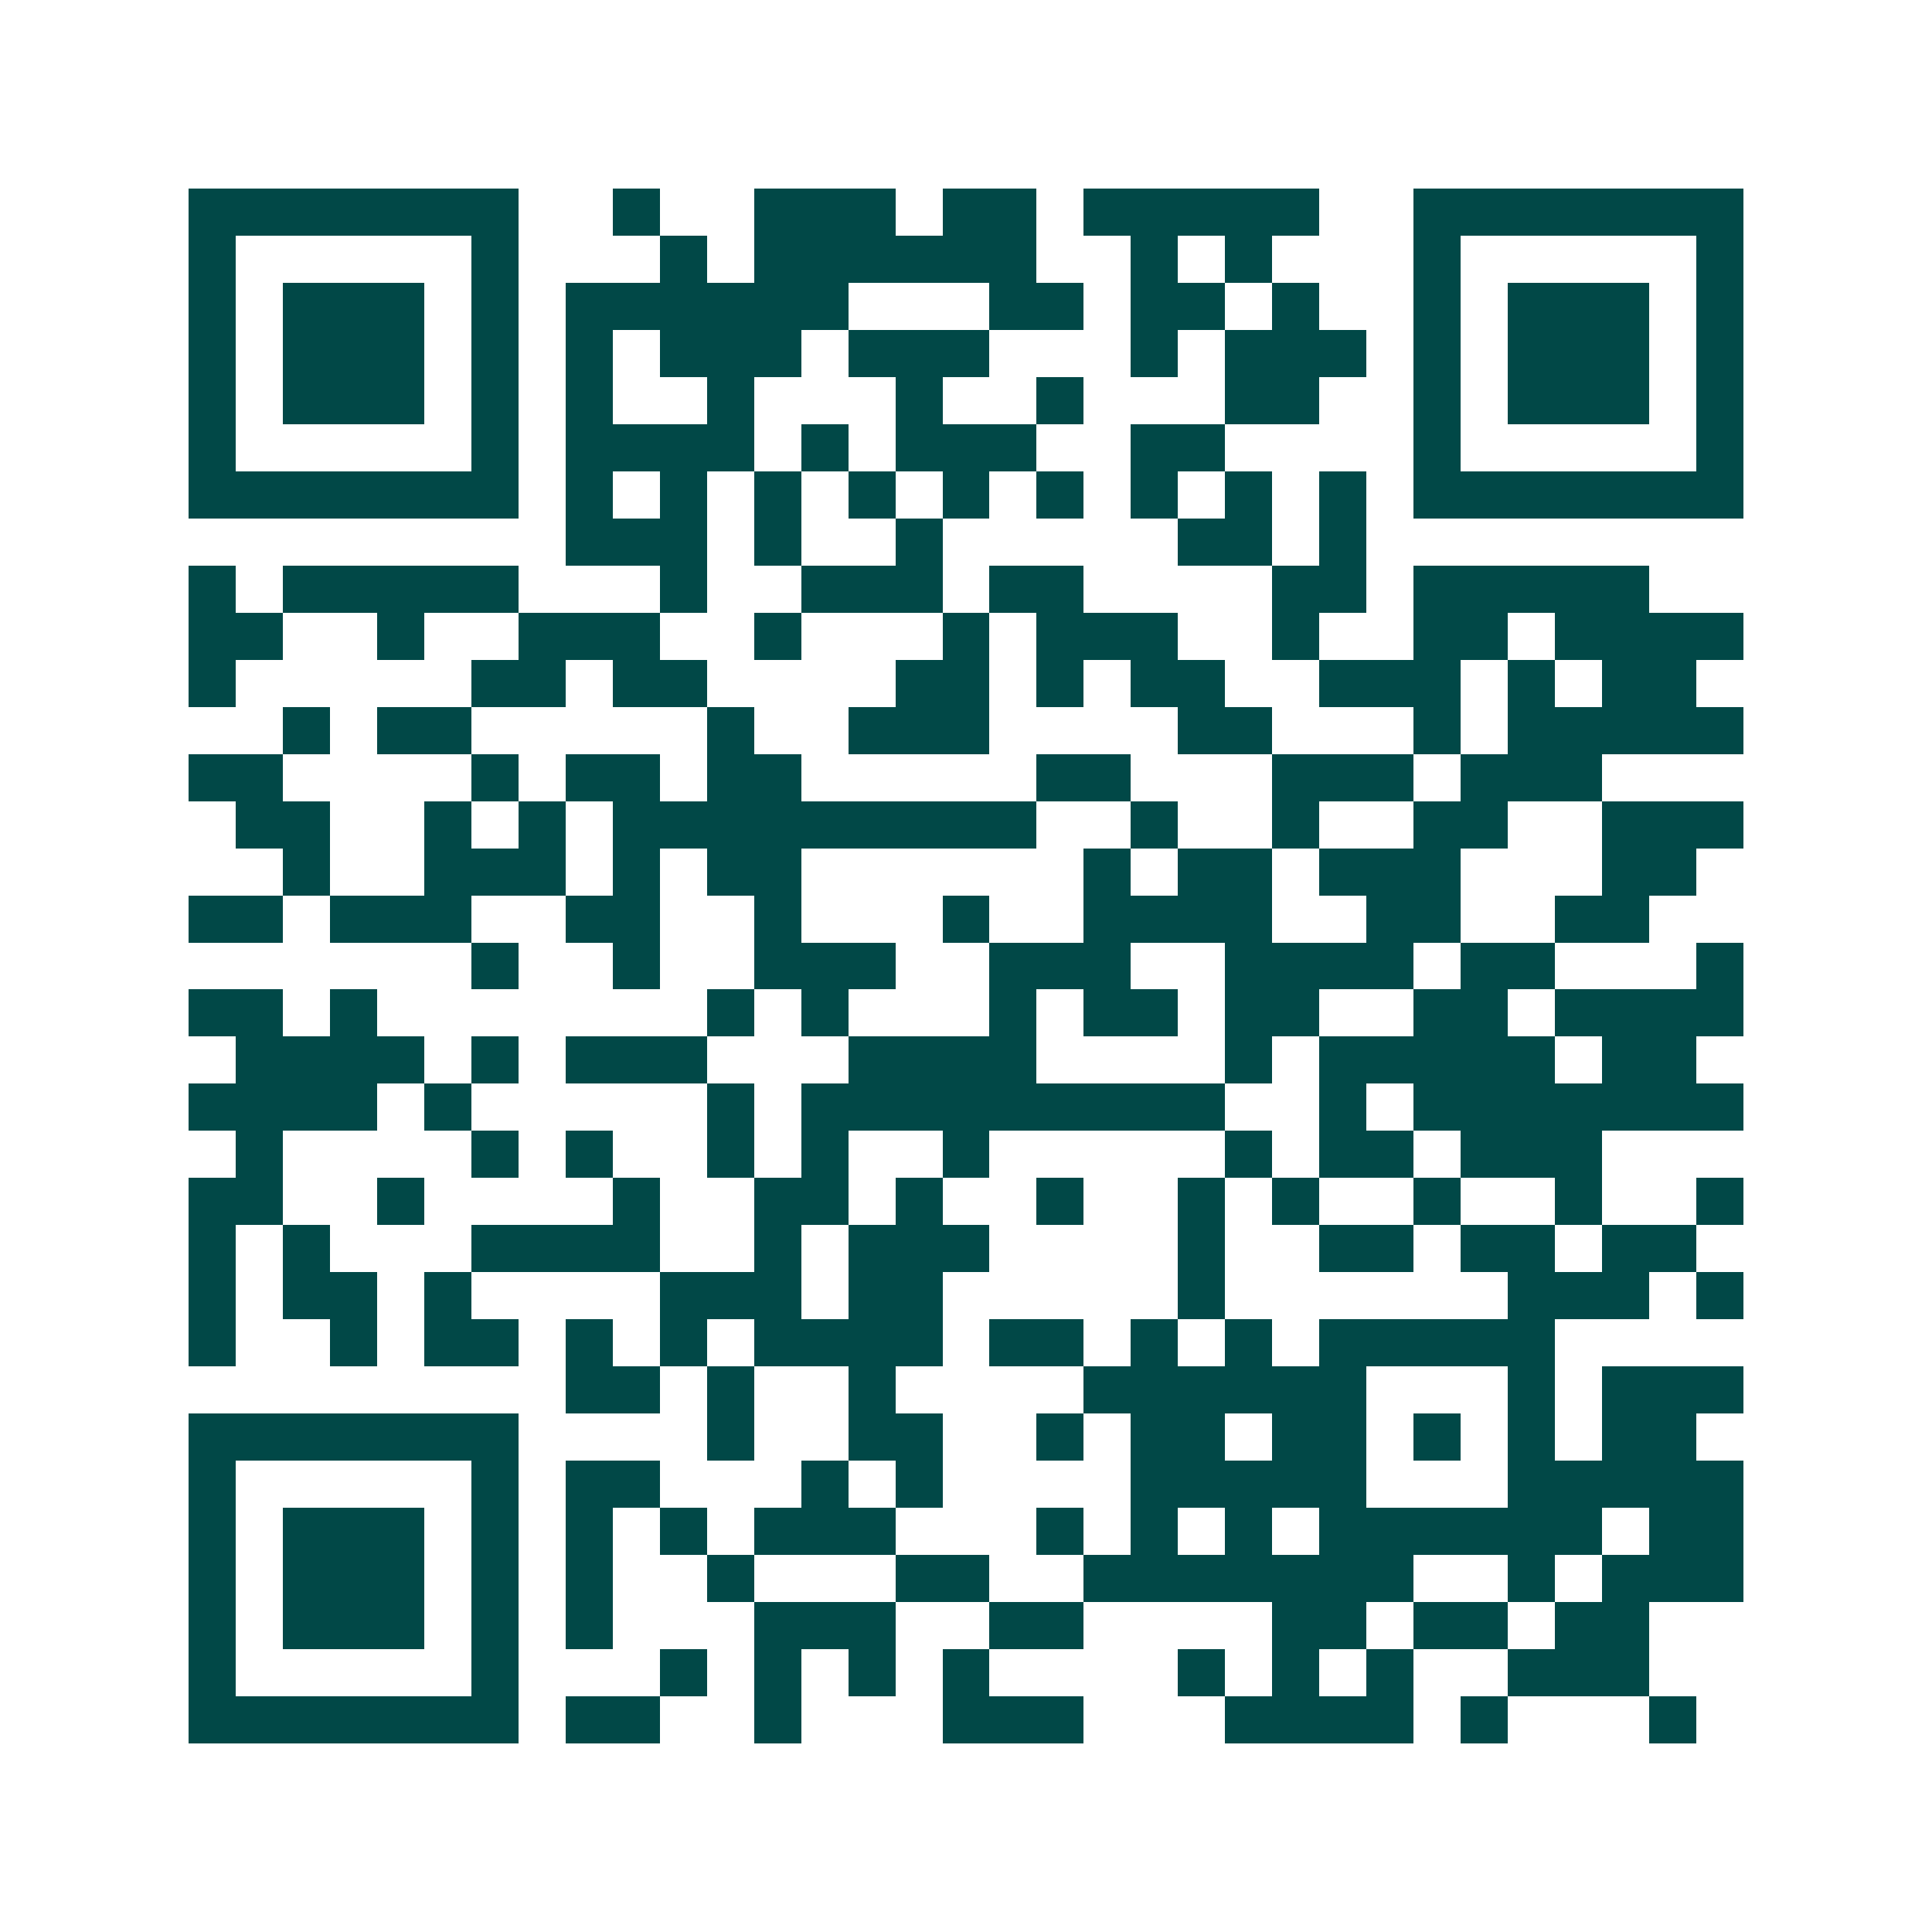 <svg xmlns="http://www.w3.org/2000/svg" width="200" height="200" viewBox="0 0 41 41" shape-rendering="crispEdges"><path fill="#ffffff" d="M0 0h41v41H0z"/><path stroke="#014847" d="M4 4.5h7m2 0h1m2 0h3m1 0h2m1 0h5m2 0h7M4 5.5h1m5 0h1m3 0h1m1 0h6m2 0h1m1 0h1m3 0h1m5 0h1M4 6.5h1m1 0h3m1 0h1m1 0h6m3 0h2m1 0h2m1 0h1m2 0h1m1 0h3m1 0h1M4 7.5h1m1 0h3m1 0h1m1 0h1m1 0h3m1 0h3m3 0h1m1 0h3m1 0h1m1 0h3m1 0h1M4 8.5h1m1 0h3m1 0h1m1 0h1m2 0h1m3 0h1m2 0h1m3 0h2m2 0h1m1 0h3m1 0h1M4 9.5h1m5 0h1m1 0h4m1 0h1m1 0h3m2 0h2m4 0h1m5 0h1M4 10.5h7m1 0h1m1 0h1m1 0h1m1 0h1m1 0h1m1 0h1m1 0h1m1 0h1m1 0h1m1 0h7M12 11.5h3m1 0h1m2 0h1m5 0h2m1 0h1M4 12.5h1m1 0h5m3 0h1m2 0h3m1 0h2m4 0h2m1 0h5M4 13.5h2m2 0h1m2 0h3m2 0h1m3 0h1m1 0h3m2 0h1m2 0h2m1 0h4M4 14.5h1m5 0h2m1 0h2m4 0h2m1 0h1m1 0h2m2 0h3m1 0h1m1 0h2M6 15.5h1m1 0h2m5 0h1m2 0h3m4 0h2m3 0h1m1 0h5M4 16.5h2m4 0h1m1 0h2m1 0h2m5 0h2m3 0h3m1 0h3M5 17.5h2m2 0h1m1 0h1m1 0h9m2 0h1m2 0h1m2 0h2m2 0h3M6 18.5h1m2 0h3m1 0h1m1 0h2m6 0h1m1 0h2m1 0h3m3 0h2M4 19.5h2m1 0h3m2 0h2m2 0h1m3 0h1m2 0h4m2 0h2m2 0h2M10 20.5h1m2 0h1m2 0h3m2 0h3m2 0h4m1 0h2m3 0h1M4 21.5h2m1 0h1m7 0h1m1 0h1m3 0h1m1 0h2m1 0h2m2 0h2m1 0h4M5 22.5h4m1 0h1m1 0h3m3 0h4m4 0h1m1 0h5m1 0h2M4 23.5h4m1 0h1m5 0h1m1 0h9m2 0h1m1 0h7M5 24.5h1m4 0h1m1 0h1m2 0h1m1 0h1m2 0h1m5 0h1m1 0h2m1 0h3M4 25.5h2m2 0h1m4 0h1m2 0h2m1 0h1m2 0h1m2 0h1m1 0h1m2 0h1m2 0h1m2 0h1M4 26.5h1m1 0h1m3 0h4m2 0h1m1 0h3m4 0h1m2 0h2m1 0h2m1 0h2M4 27.5h1m1 0h2m1 0h1m4 0h3m1 0h2m5 0h1m6 0h3m1 0h1M4 28.5h1m2 0h1m1 0h2m1 0h1m1 0h1m1 0h4m1 0h2m1 0h1m1 0h1m1 0h5M12 29.5h2m1 0h1m2 0h1m4 0h6m3 0h1m1 0h3M4 30.5h7m4 0h1m2 0h2m2 0h1m1 0h2m1 0h2m1 0h1m1 0h1m1 0h2M4 31.5h1m5 0h1m1 0h2m3 0h1m1 0h1m4 0h5m3 0h5M4 32.5h1m1 0h3m1 0h1m1 0h1m1 0h1m1 0h3m3 0h1m1 0h1m1 0h1m1 0h6m1 0h2M4 33.5h1m1 0h3m1 0h1m1 0h1m2 0h1m3 0h2m2 0h7m2 0h1m1 0h3M4 34.5h1m1 0h3m1 0h1m1 0h1m3 0h3m2 0h2m4 0h2m1 0h2m1 0h2M4 35.5h1m5 0h1m3 0h1m1 0h1m1 0h1m1 0h1m4 0h1m1 0h1m1 0h1m2 0h3M4 36.5h7m1 0h2m2 0h1m3 0h3m3 0h4m1 0h1m3 0h1"/></svg>

